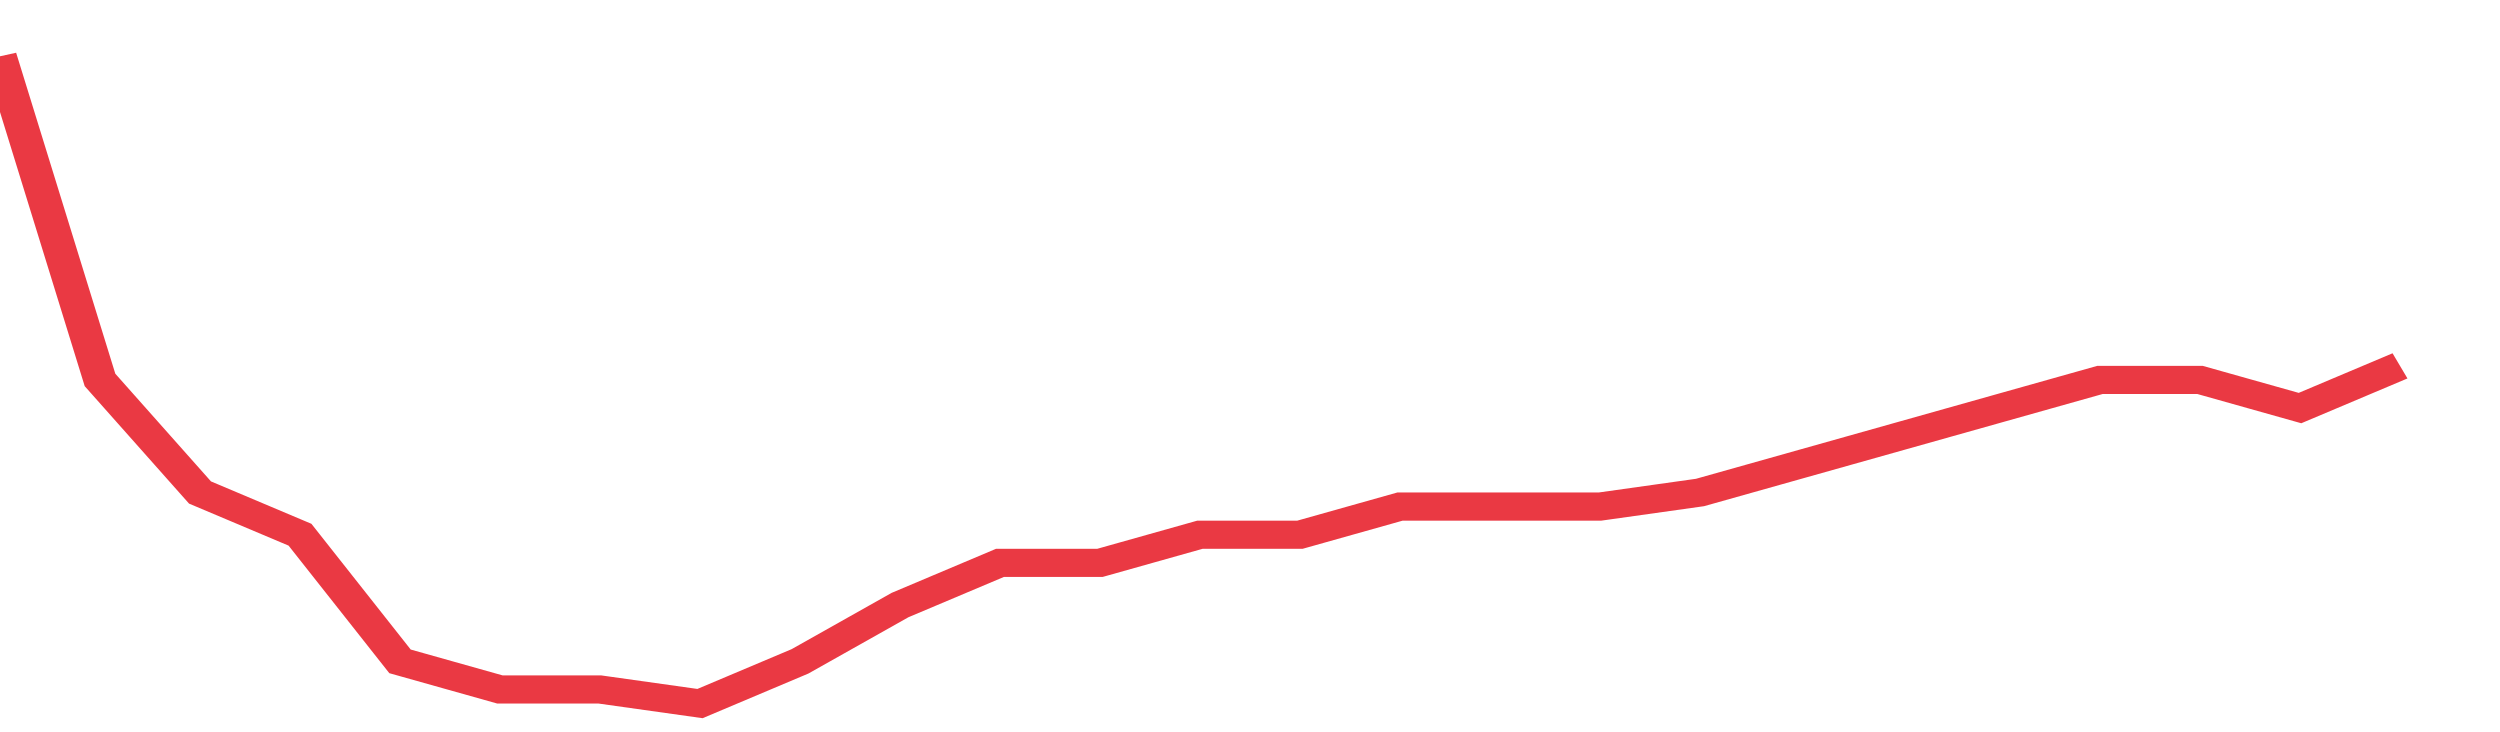 <svg height="48px" width="164px" viewBox="0 0 150 52" preserveAspectRatio="none" xmlns="http://www.w3.org/2000/svg"><path d="M 0 4 L 6 27 L 12 35 L 18 38 L 24 47 L 30 49 L 36 49 L 42 50 L 48 47 L 54 43 L 60 40 L 66 40 L 72 38 L 78 38 L 84 36 L 90 36 L 96 36 L 102 35 L 108 33 L 114 31 L 120 29 L 126 27 L 132 27 L 138 29 L 144 26" stroke-width="2" stroke="#EA3943" fill="transparent" vector-effect="non-scaling-stroke"/></svg>